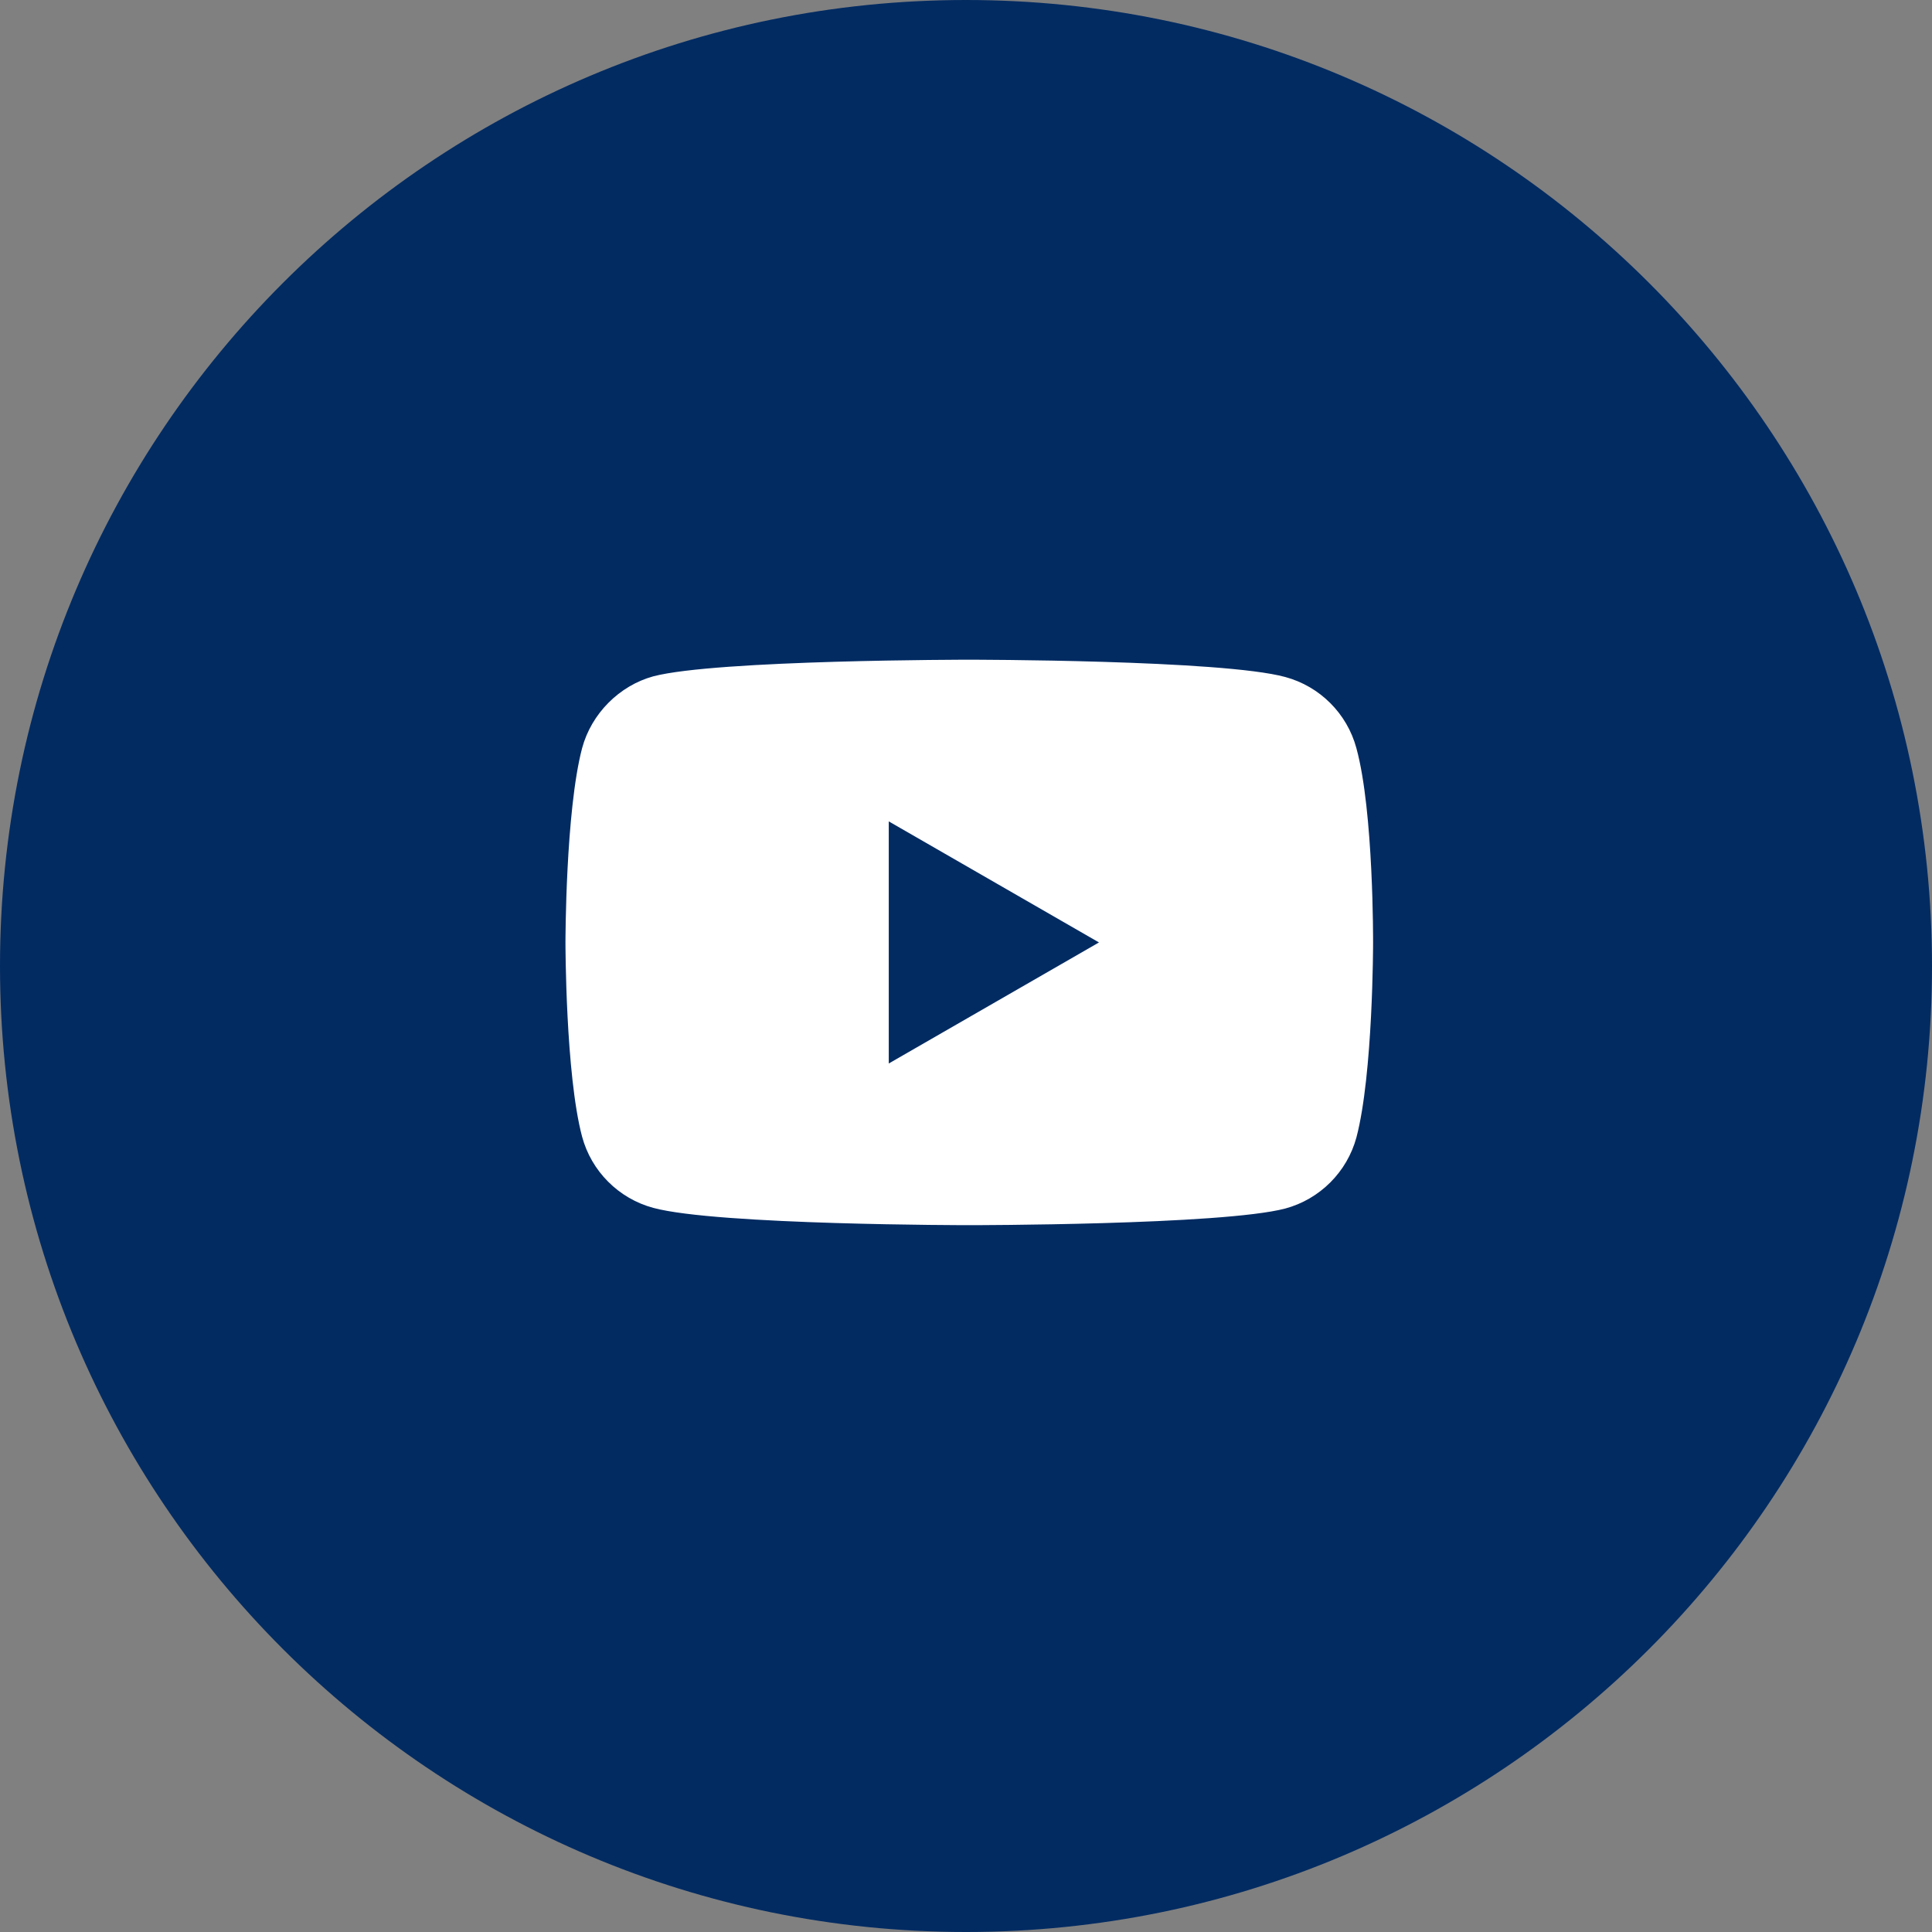 <?xml version="1.0" encoding="UTF-8"?> <svg xmlns="http://www.w3.org/2000/svg" width="41" height="41" viewBox="0 0 41 41" fill="none"><rect x="0" y="0" width="41" height="41" fill="#808080" stroke="none"/> <g clip-path="url(#clip0_313_464)"> <path d="M20.5 41C31.822 41 41 31.822 41 20.5C41 9.178 31.822 0 20.5 0C9.178 0 0 9.178 0 20.5C0 31.822 9.178 41 20.5 41Z" fill="#022B62"></path> <mask id="mask0_313_464" style="mask-type:luminance" maskUnits="userSpaceOnUse" x="10" y="12" width="21" height="15"> <path d="M31 12H10V27H31V12Z" fill="white"></path> </mask> <g mask="url(#mask0_313_464)"> <path d="M28.785 15.878C28.588 15.143 28.009 14.565 27.275 14.367C25.934 14 20.569 14 20.569 14C20.569 14 15.205 14 13.863 14.353C13.143 14.551 12.55 15.144 12.353 15.878C12 17.219 12 20 12 20C12 20 12 22.795 12.353 24.122C12.551 24.857 13.129 25.435 13.864 25.633C15.219 26 20.569 26 20.569 26C20.569 26 25.934 26 27.275 25.647C28.009 25.449 28.588 24.87 28.786 24.136C29.139 22.795 29.139 20.014 29.139 20.014C29.139 20.014 29.153 17.219 28.785 15.878ZM18.861 22.569V17.431L23.322 20L18.861 22.569Z" fill="white"></path> </g> </g> <defs> <clipPath id="clip0_313_464"> <rect width="41" height="41" fill="white"></rect> </clipPath> </defs> </svg> 